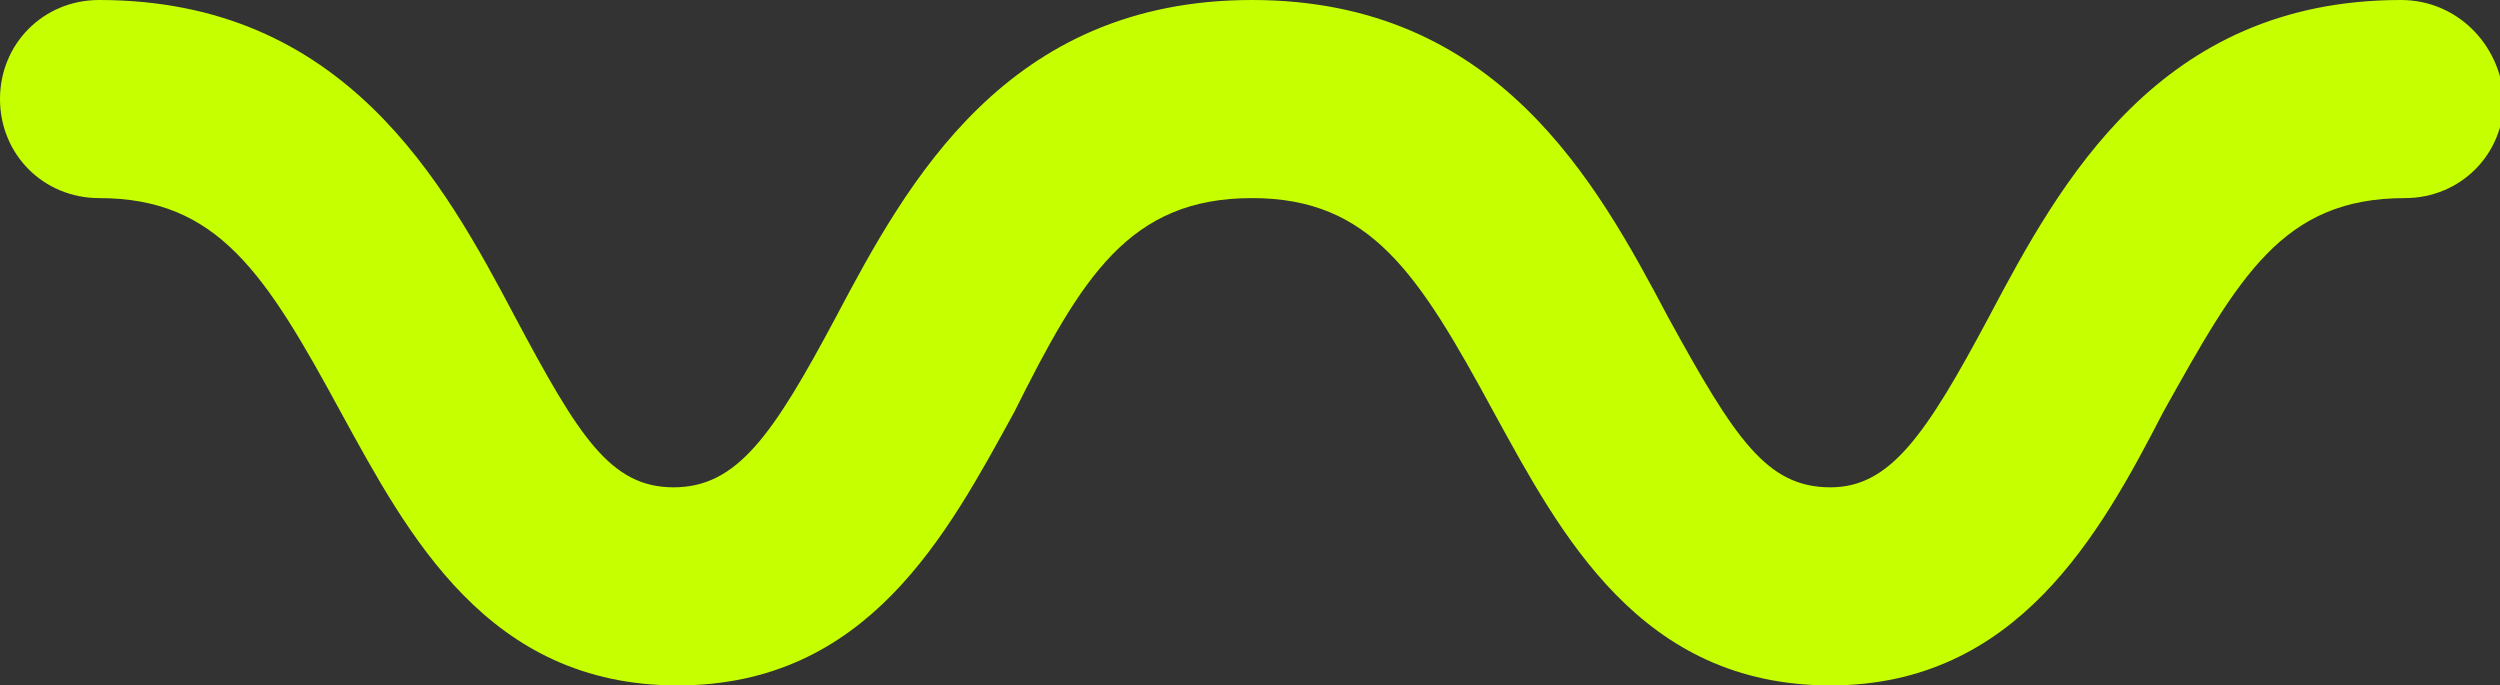 <?xml version="1.0" encoding="utf-8"?>
<!-- Generator: Adobe Illustrator 25.4.1, SVG Export Plug-In . SVG Version: 6.00 Build 0)  -->
<svg version="1.1" id="Layer_1" xmlns="http://www.w3.org/2000/svg" xmlns:xlink="http://www.w3.org/1999/xlink" x="0px" y="0px"
	 viewBox="0 0 63.1 17.3" style="enable-background:new 0 0 63.1 17.3;" xml:space="preserve">
<rect x="0" y="0" width="63.1" height="17.3" fill="#333333" stroke="none"/>
<style type="text/css">
	.st0{fill:#C6FF00;}
</style>
<path class="st0" d="M60.6,0C60.6,0,60.6,0,60.6,0C54.5,0,52,4.6,50.2,8c-1.6,3-2.5,4.3-4,4.3c-1.6,0-2.4-1.2-4.1-4.3
	c-1.8-3.4-4.3-8-10.5-8c-6.2,0-8.7,4.6-10.5,8c-1.6,3-2.5,4.3-4.1,4.3S14.6,11,13,8C11.2,4.6,8.7,0,2.5,0C1.1,0,0,1.1,0,2.5
	S1.1,5,2.5,5c3,0,4.2,1.9,6.1,5.4c1.7,3.1,3.7,6.9,8.5,6.9s6.8-3.8,8.5-6.9C27.3,7,28.5,5,31.6,5c3,0,4.2,1.9,6.1,5.4
	c1.7,3.1,3.7,6.9,8.5,6.9c4.7,0,6.8-3.8,8.4-6.9c1.9-3.4,3-5.4,6.1-5.4h0c1.4,0,2.5-1.1,2.5-2.5C63.1,1.1,62,0,60.6,0z"/>
</svg>
